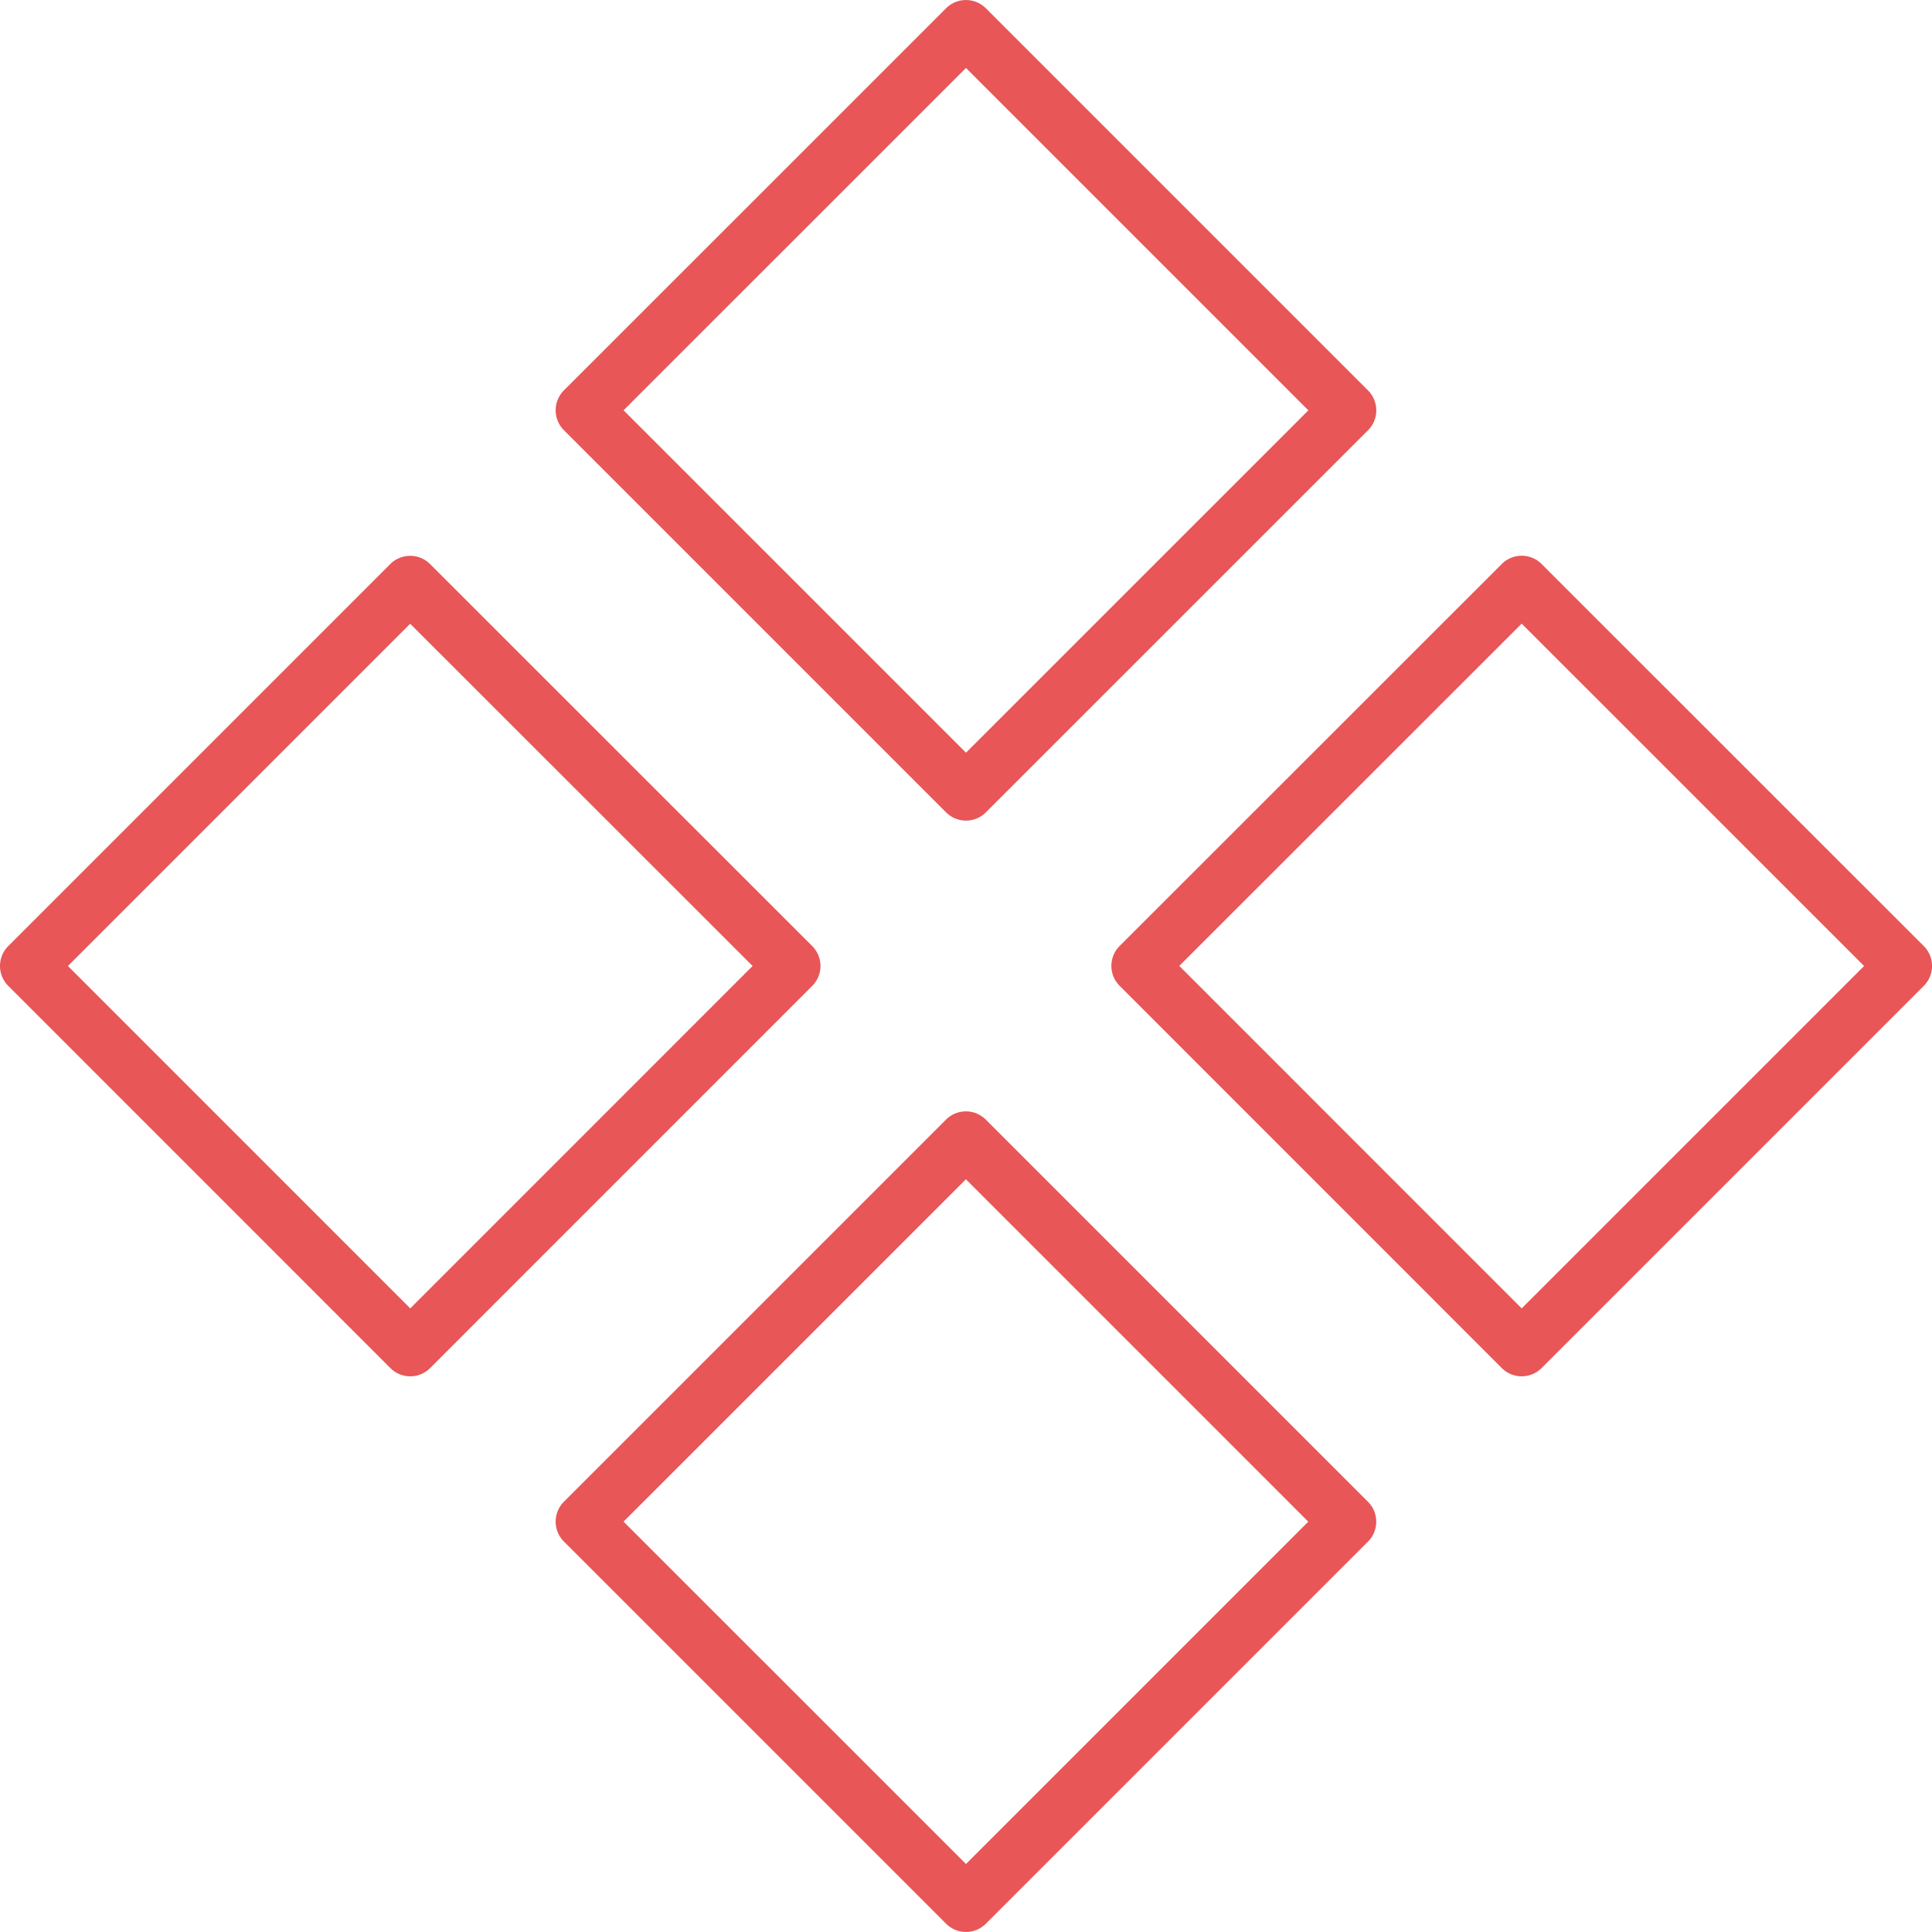 <svg xmlns="http://www.w3.org/2000/svg" viewBox="0 0 100 100" fill-rule="evenodd"><g class="t-group-origins"><path d="M21.235 71.238c-.386 0-.757-.154-1.03-.427L.427 51.029a1.455 1.455 0 0 1 0-2.059l19.774-19.774a1.455 1.455 0 0 1 2.059 0L42.042 48.97a1.458 1.458 0 0 1 0 2.06L22.263 70.812a1.453 1.453 0 0 1-1.028.426zM3.517 50l17.718 17.722L38.954 50 21.231 32.285 3.517 50zm46.482-7.526c-.373 0-.745-.142-1.03-.426L29.187 22.266a1.458 1.458 0 0 1 0-2.06L48.969.428a1.457 1.457 0 0 1 2.059 0L70.81 20.21a1.458 1.458 0 0 1 0 2.06L51.028 42.048a1.448 1.448 0 0 1-1.029.426zM32.276 21.237l17.723 17.722L67.721 21.24 49.999 3.518 32.276 21.237zm17.723 78.761c-.373 0-.745-.143-1.03-.427L29.187 79.789a1.458 1.458 0 0 1 0-2.06l19.779-19.778a1.455 1.455 0 0 1 2.059 0l19.782 19.782a1.456 1.456 0 0 1 0 2.06L51.029 99.571a1.453 1.453 0 0 1-1.03.427zM32.276 78.759l17.723 17.722 17.718-17.719L49.995 61.04 32.276 78.759zm46.487-7.521c-.386 0-.757-.154-1.03-.427L57.951 51.025a1.458 1.458 0 0 1 0-2.06l19.782-19.774a1.457 1.457 0 0 1 2.059 0l19.783 19.778a1.456 1.456 0 0 1 0 2.06L79.792 70.811a1.457 1.457 0 0 1-1.029.427zM61.04 49.996l17.722 17.726L96.485 50 78.762 32.28 61.04 49.996z" stroke-width="0" stroke="#e85657" fill="#e85657" stroke-width-old="0"></path></g></svg>
